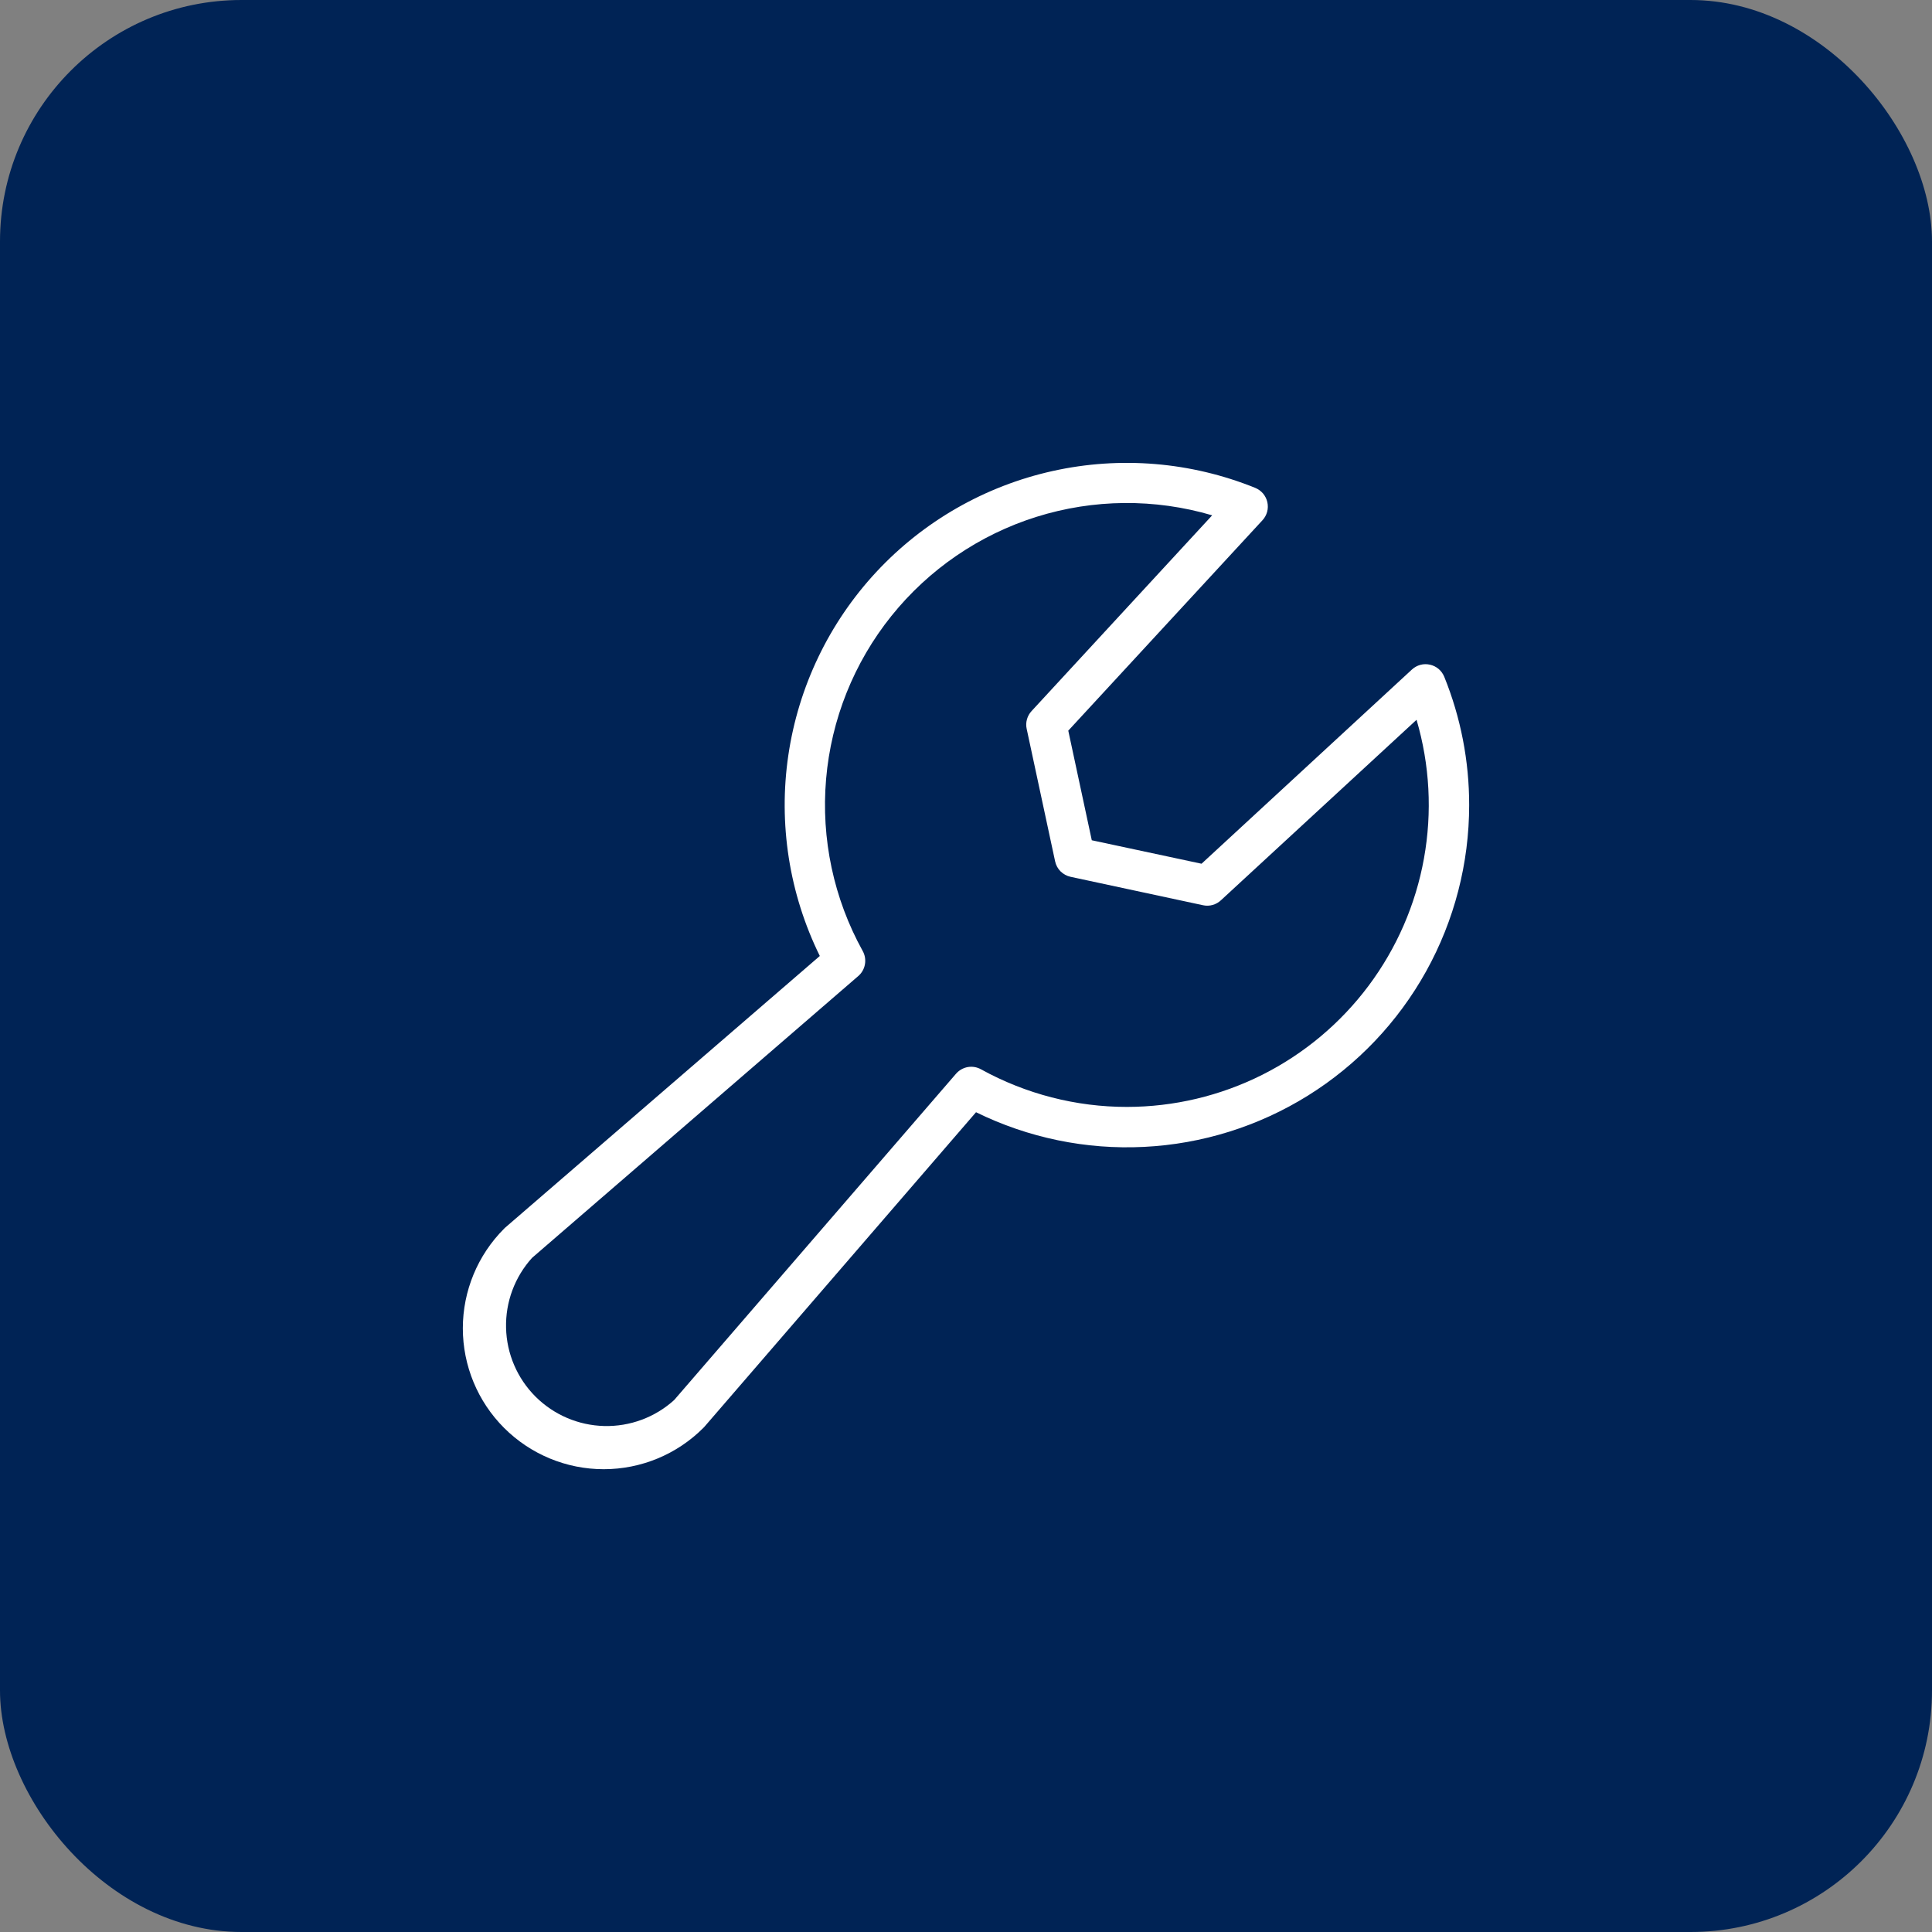<svg xmlns="http://www.w3.org/2000/svg" width="48" height="48" viewBox="0 0 48 48" fill="none"><rect x="0" y="0" width="48" height="48" fill="#808080" stroke="none"/><rect width="48" height="48" rx="6" fill="#002355"></rect><path d="M35.882 16.814C35.851 16.739 35.803 16.672 35.742 16.62C35.68 16.568 35.606 16.531 35.528 16.514C35.449 16.496 35.367 16.497 35.289 16.518C35.211 16.539 35.139 16.579 35.079 16.634L29.852 21.459L27.125 20.876L26.541 18.153L31.366 12.925C31.421 12.866 31.46 12.794 31.482 12.716C31.503 12.637 31.504 12.555 31.487 12.476C31.469 12.397 31.432 12.323 31.38 12.261C31.327 12.2 31.261 12.152 31.186 12.121C29.589 11.475 27.835 11.329 26.154 11.702C24.472 12.075 22.944 12.95 21.771 14.211C20.599 15.472 19.837 17.059 19.586 18.763C19.335 20.466 19.608 22.206 20.368 23.751L12.55 30.501L12.524 30.526C11.868 31.183 11.499 32.073 11.499 33.001C11.499 33.93 11.868 34.82 12.524 35.476C13.181 36.133 14.071 36.502 14.999 36.502C15.928 36.502 16.818 36.133 17.474 35.476L17.499 35.45L24.249 27.633C25.545 28.27 26.983 28.567 28.425 28.494C29.868 28.422 31.268 27.984 32.495 27.22C33.721 26.456 34.732 25.393 35.433 24.13C36.134 22.867 36.501 21.446 36.501 20.001C36.502 18.909 36.292 17.826 35.882 16.814ZM28 27.501C26.733 27.502 25.485 27.18 24.375 26.568C24.274 26.511 24.157 26.491 24.043 26.511C23.929 26.532 23.826 26.591 23.75 26.679L16.75 34.783C16.275 35.214 15.652 35.445 15.01 35.429C14.369 35.413 13.758 35.151 13.304 34.698C12.85 34.244 12.588 33.633 12.573 32.992C12.557 32.35 12.788 31.727 13.219 31.251L21.322 24.251C21.41 24.176 21.469 24.073 21.489 23.959C21.509 23.845 21.49 23.727 21.433 23.626C20.713 22.325 20.397 20.839 20.524 19.357C20.651 17.875 21.215 16.464 22.146 15.304C23.077 14.144 24.331 13.287 25.75 12.841C27.169 12.396 28.689 12.382 30.116 12.803L25.632 17.663C25.577 17.721 25.537 17.792 25.515 17.869C25.493 17.946 25.49 18.028 25.507 18.106L26.214 21.4C26.234 21.494 26.281 21.581 26.349 21.649C26.418 21.717 26.504 21.764 26.598 21.784L29.892 22.491C29.97 22.508 30.052 22.505 30.129 22.483C30.206 22.461 30.277 22.421 30.335 22.366L35.194 17.883C35.522 19.001 35.585 20.18 35.378 21.327C35.172 22.474 34.7 23.557 34.002 24.491C33.304 25.424 32.399 26.182 31.357 26.705C30.315 27.227 29.166 27.5 28 27.501Z" fill="white"></path></svg>